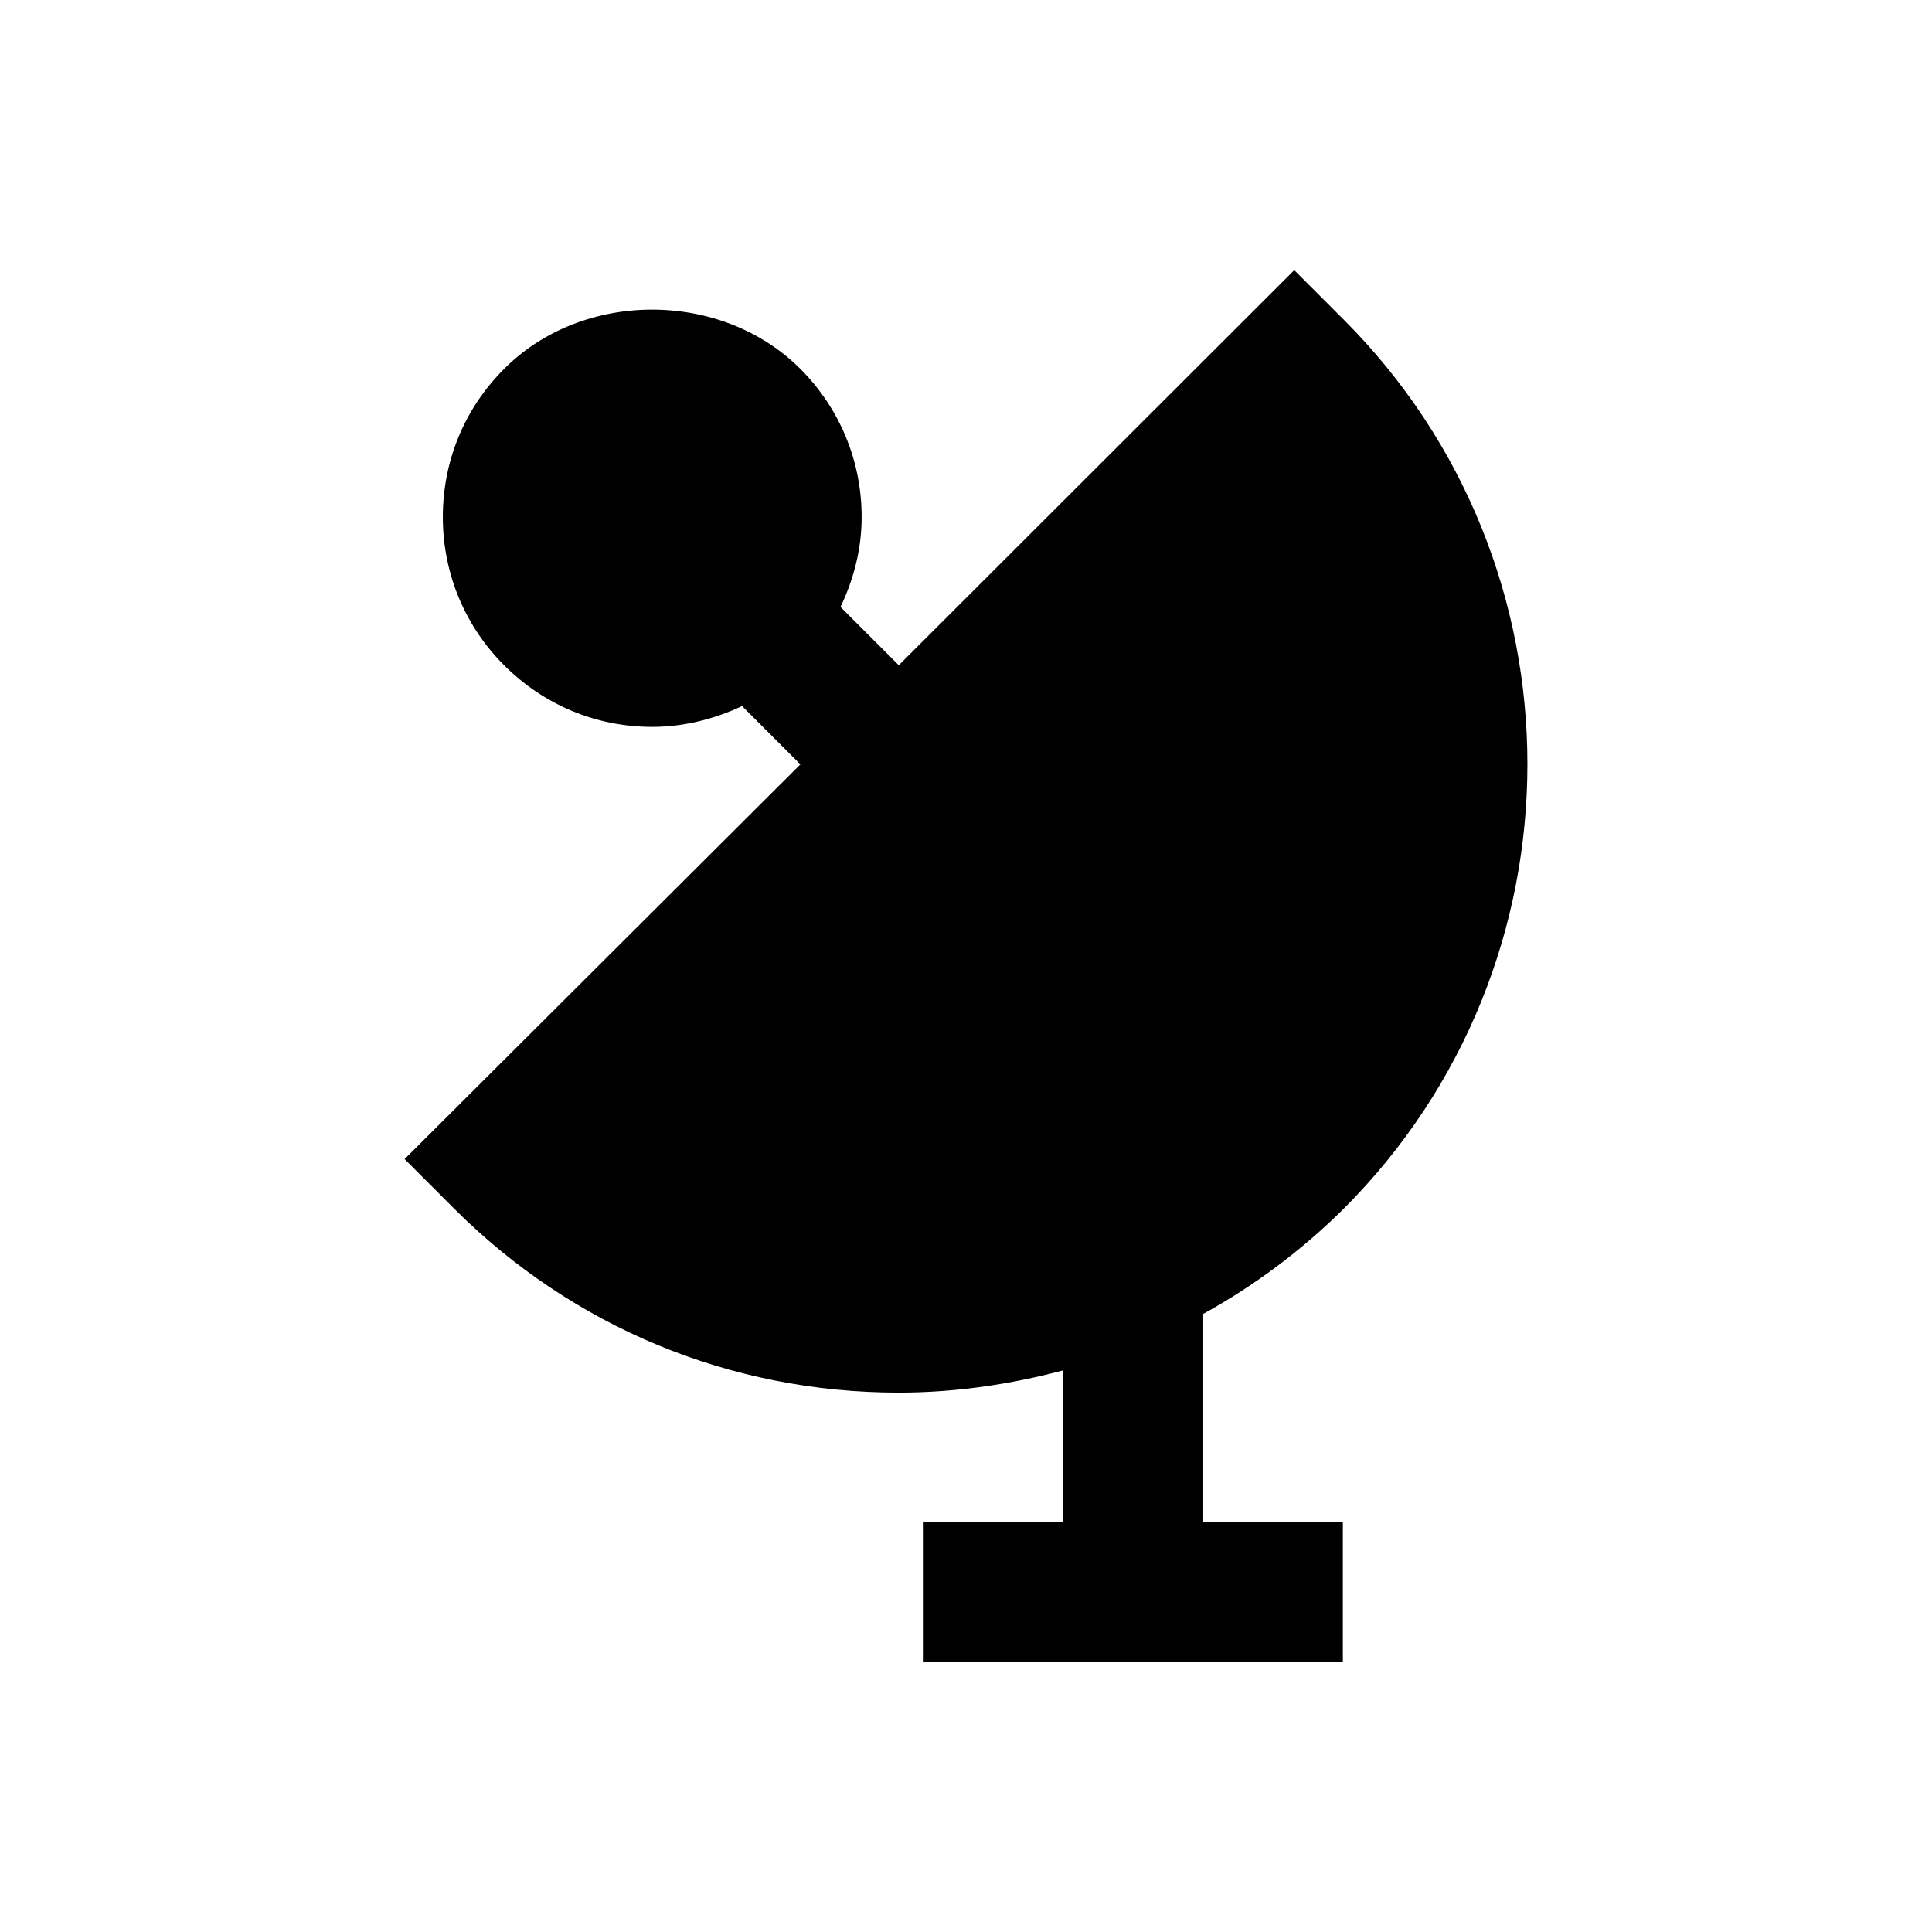 <?xml version="1.0" encoding="UTF-8"?>
<!-- Uploaded to: SVG Repo, www.svgrepo.com, Generator: SVG Repo Mixer Tools -->
<svg fill="#000000" width="800px" height="800px" version="1.1" viewBox="144 144 512 512" xmlns="http://www.w3.org/2000/svg">
 <path d="m500.07 464.35c64.945-64.945 64.945-170.72 0-235.67l-13.086-13.086-104.8 104.7-15.449-15.449c3.543-7.379 5.609-15.449 5.609-23.812 0-14.859-5.805-28.832-16.234-39.262-20.961-20.961-57.664-20.961-78.523 0-10.527 10.527-16.234 24.402-16.234 39.262s5.805 28.832 16.234 39.262c10.527 10.527 24.402 16.336 39.262 16.336 8.363 0 16.434-2.066 23.812-5.512l15.449 15.449-104.89 104.6 13.086 13.086c31.488 31.488 73.309 48.805 117.88 48.805 14.957 0 29.52-2.164 43.59-5.902v40.246h-37v37h111.09v-37h-37v-55.203c13.387-7.379 25.984-16.727 37.199-27.848z"/>
</svg>